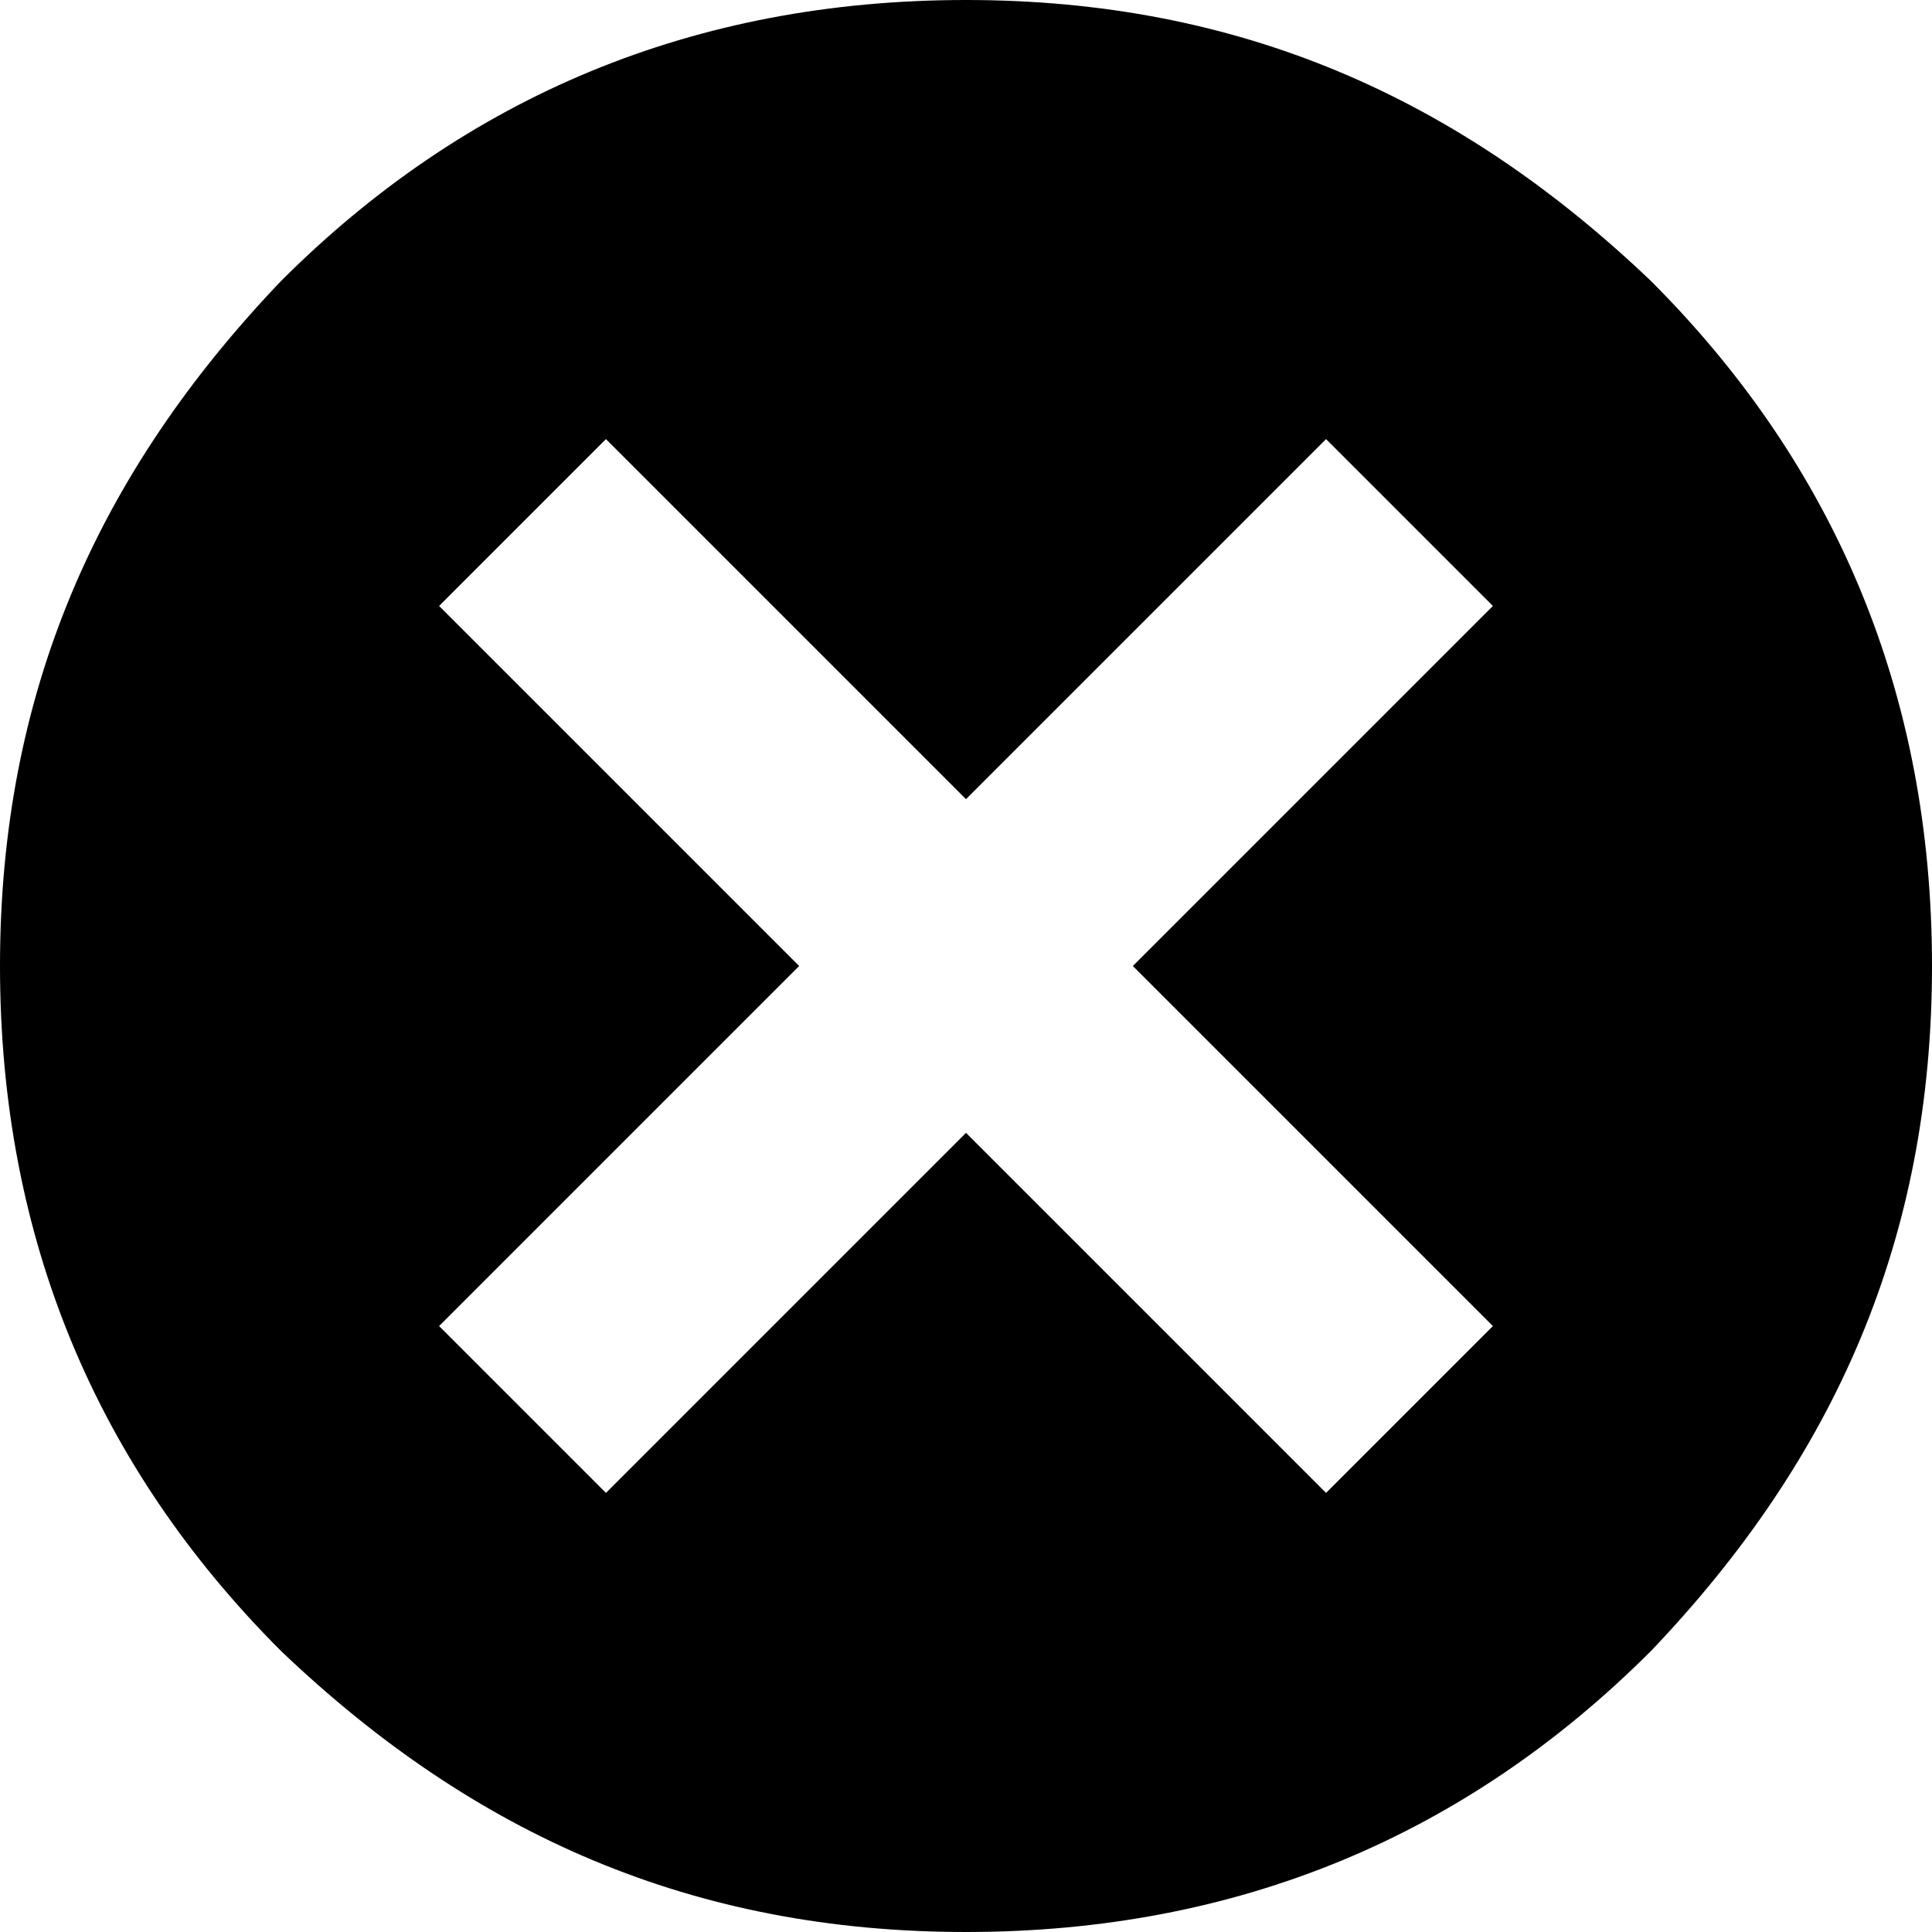 <?xml version="1.0" encoding="utf-8"?>
<!-- Generator: Adobe Illustrator 22.1.0, SVG Export Plug-In . SVG Version: 6.00 Build 0)  -->
<svg version="1.1" id="Layer_1" xmlns="http://www.w3.org/2000/svg" xmlns:xlink="http://www.w3.org/1999/xlink" x="0px" y="0px"
	 viewBox="0 0 22 22" style="enable-background:new 0 0 22 22;" xml:space="preserve">
<title>icon-close</title>
<g id="Page-1">
	<g id="Partners-2" transform="translate(-890, -607)">
		<g id="icon-close" transform="translate(524, 16)">
			<path id="Fill-1-Copy-4" d="M369.2,594.2c2.1-2.1,4.7-3.2,7.8-3.2s5.6,1.1,7.8,3.2c2.1,2.1,3.2,4.7,3.2,7.8s-1.1,5.6-3.2,7.8
				c-2.1,2.1-4.7,3.2-7.8,3.2s-5.6-1.1-7.8-3.2c-2.1-2.1-3.2-4.7-3.2-7.8S367.1,596.4,369.2,594.2z M372.9,596l-1.9,1.9l4.1,4.1
				l-4.1,4.1l1.9,1.9l4.1-4.1l4.1,4.1l1.9-1.9l-4.1-4.1l4.1-4.1l-1.9-1.9l-4.1,4.1L372.9,596z"/>
		</g>
	</g>
</g>
</svg>
